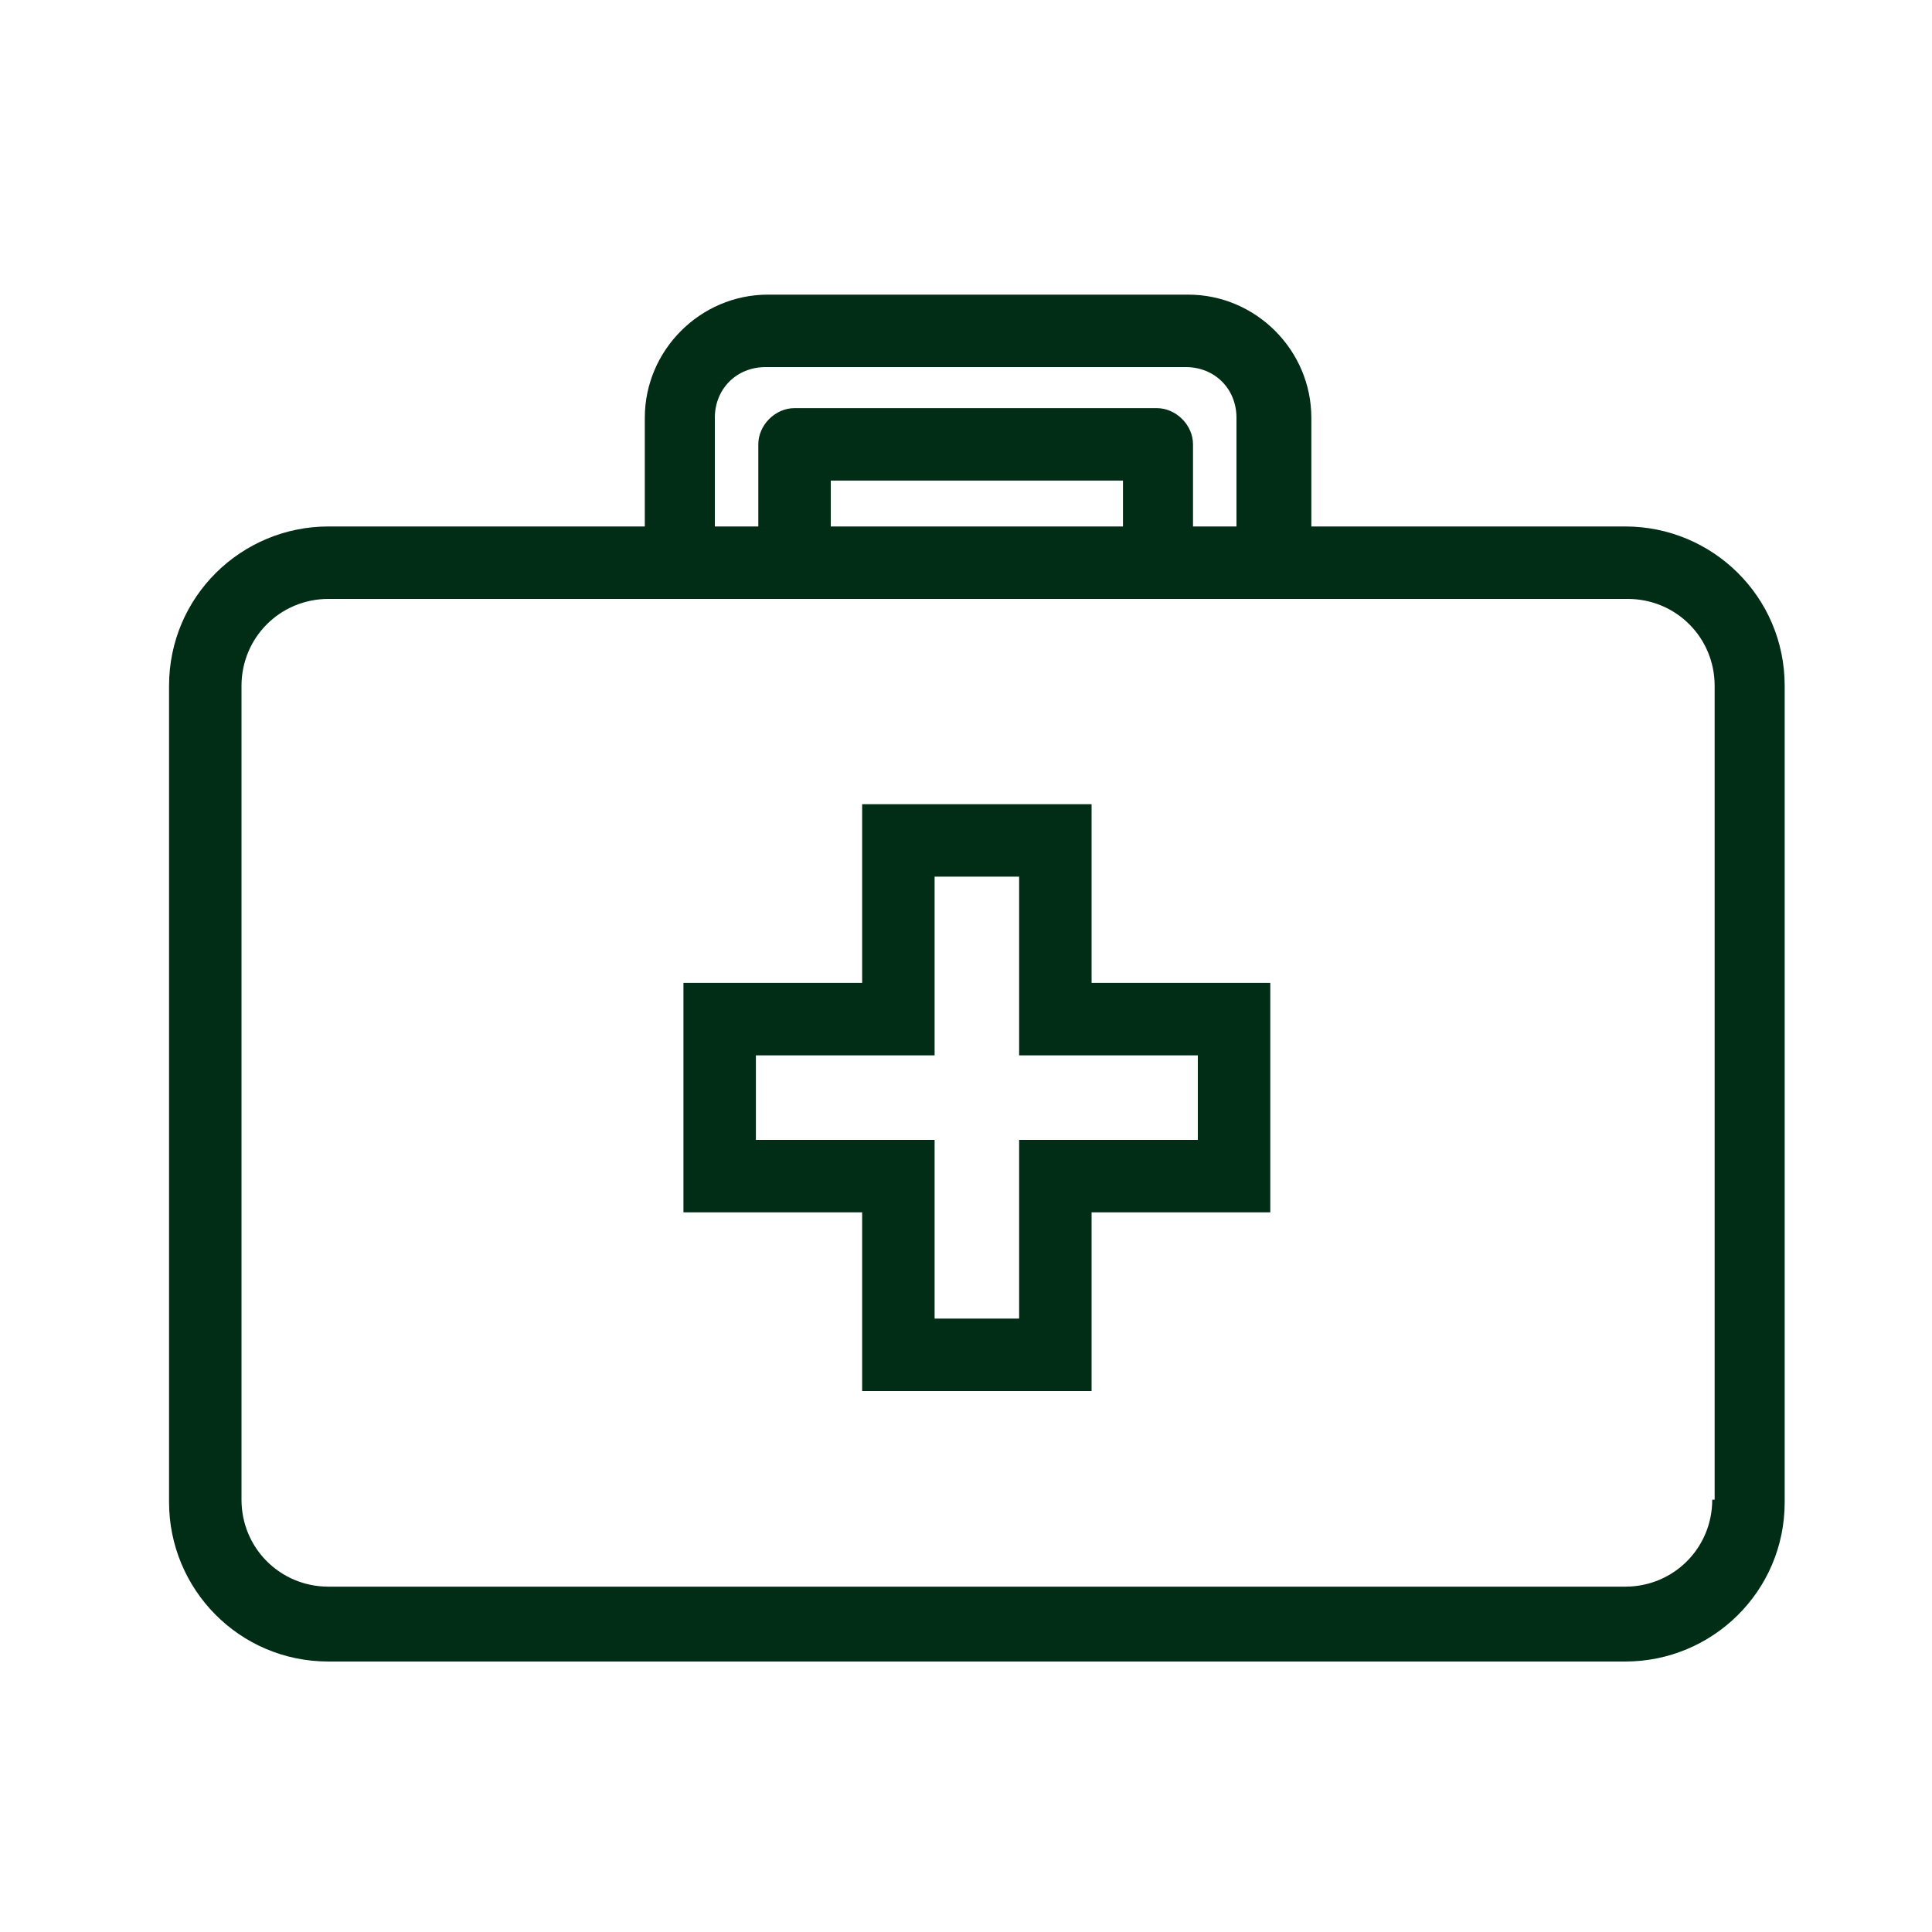 <?xml version="1.0" encoding="utf-8"?>
<!-- Generator: Adobe Illustrator 25.2.1, SVG Export Plug-In . SVG Version: 6.00 Build 0)  -->
<svg version="1.1" id="Layer_1" xmlns="http://www.w3.org/2000/svg" xmlns:xlink="http://www.w3.org/1999/xlink" x="0px" y="0px"
	 viewBox="0 0 80 80" style="enable-background:new 0 0 80 80;" xml:space="preserve">
<style type="text/css">
	.st0{fill:#012D16;}
</style>
<g>
	<path class="st0" d="M67.3,21.8H54.3v-4.5c0-2.8-2.3-5.1-5.1-5.1H31.8c-2.8,0-5.1,2.3-5.1,5.1v4.5H13.6c-3.6,0-6.6,2.9-6.6,6.6
		v33.8c0,3.6,2.9,6.6,6.6,6.6h53.7c3.6,0,6.6-2.9,6.6-6.6V28.4C73.9,24.7,70.9,21.8,67.3,21.8z M29.6,17.3c0-1.2,0.9-2.1,2.1-2.1
		h17.4c1.2,0,2.1,0.9,2.1,2.1v4.5h-1.8v-3.4c0-0.8-0.7-1.5-1.5-1.5H32.9c-0.8,0-1.5,0.7-1.5,1.5v3.4h-1.8V17.3z M46.5,19.9v1.9H34.4
		v-1.9H46.5z M70.9,62.1c0,2-1.6,3.6-3.6,3.6H13.6c-2,0-3.6-1.6-3.6-3.6V28.4c0-2,1.6-3.6,3.6-3.6h14.6h4.8H48h4.8h14.6
		c2,0,3.6,1.6,3.6,3.6V62.1z"/>
	<path class="st0" d="M45.2,33.3h-9.5v7.4h-7.4v9.5h7.4v7.4h9.5v-7.4h7.4v-9.5h-7.4V33.3z M49.6,43.7v3.5h-7.4v7.4h-3.5v-7.4h-7.4
		v-3.5h7.4v-7.4h3.5v7.4H49.6z"/>
</g>
</svg>
